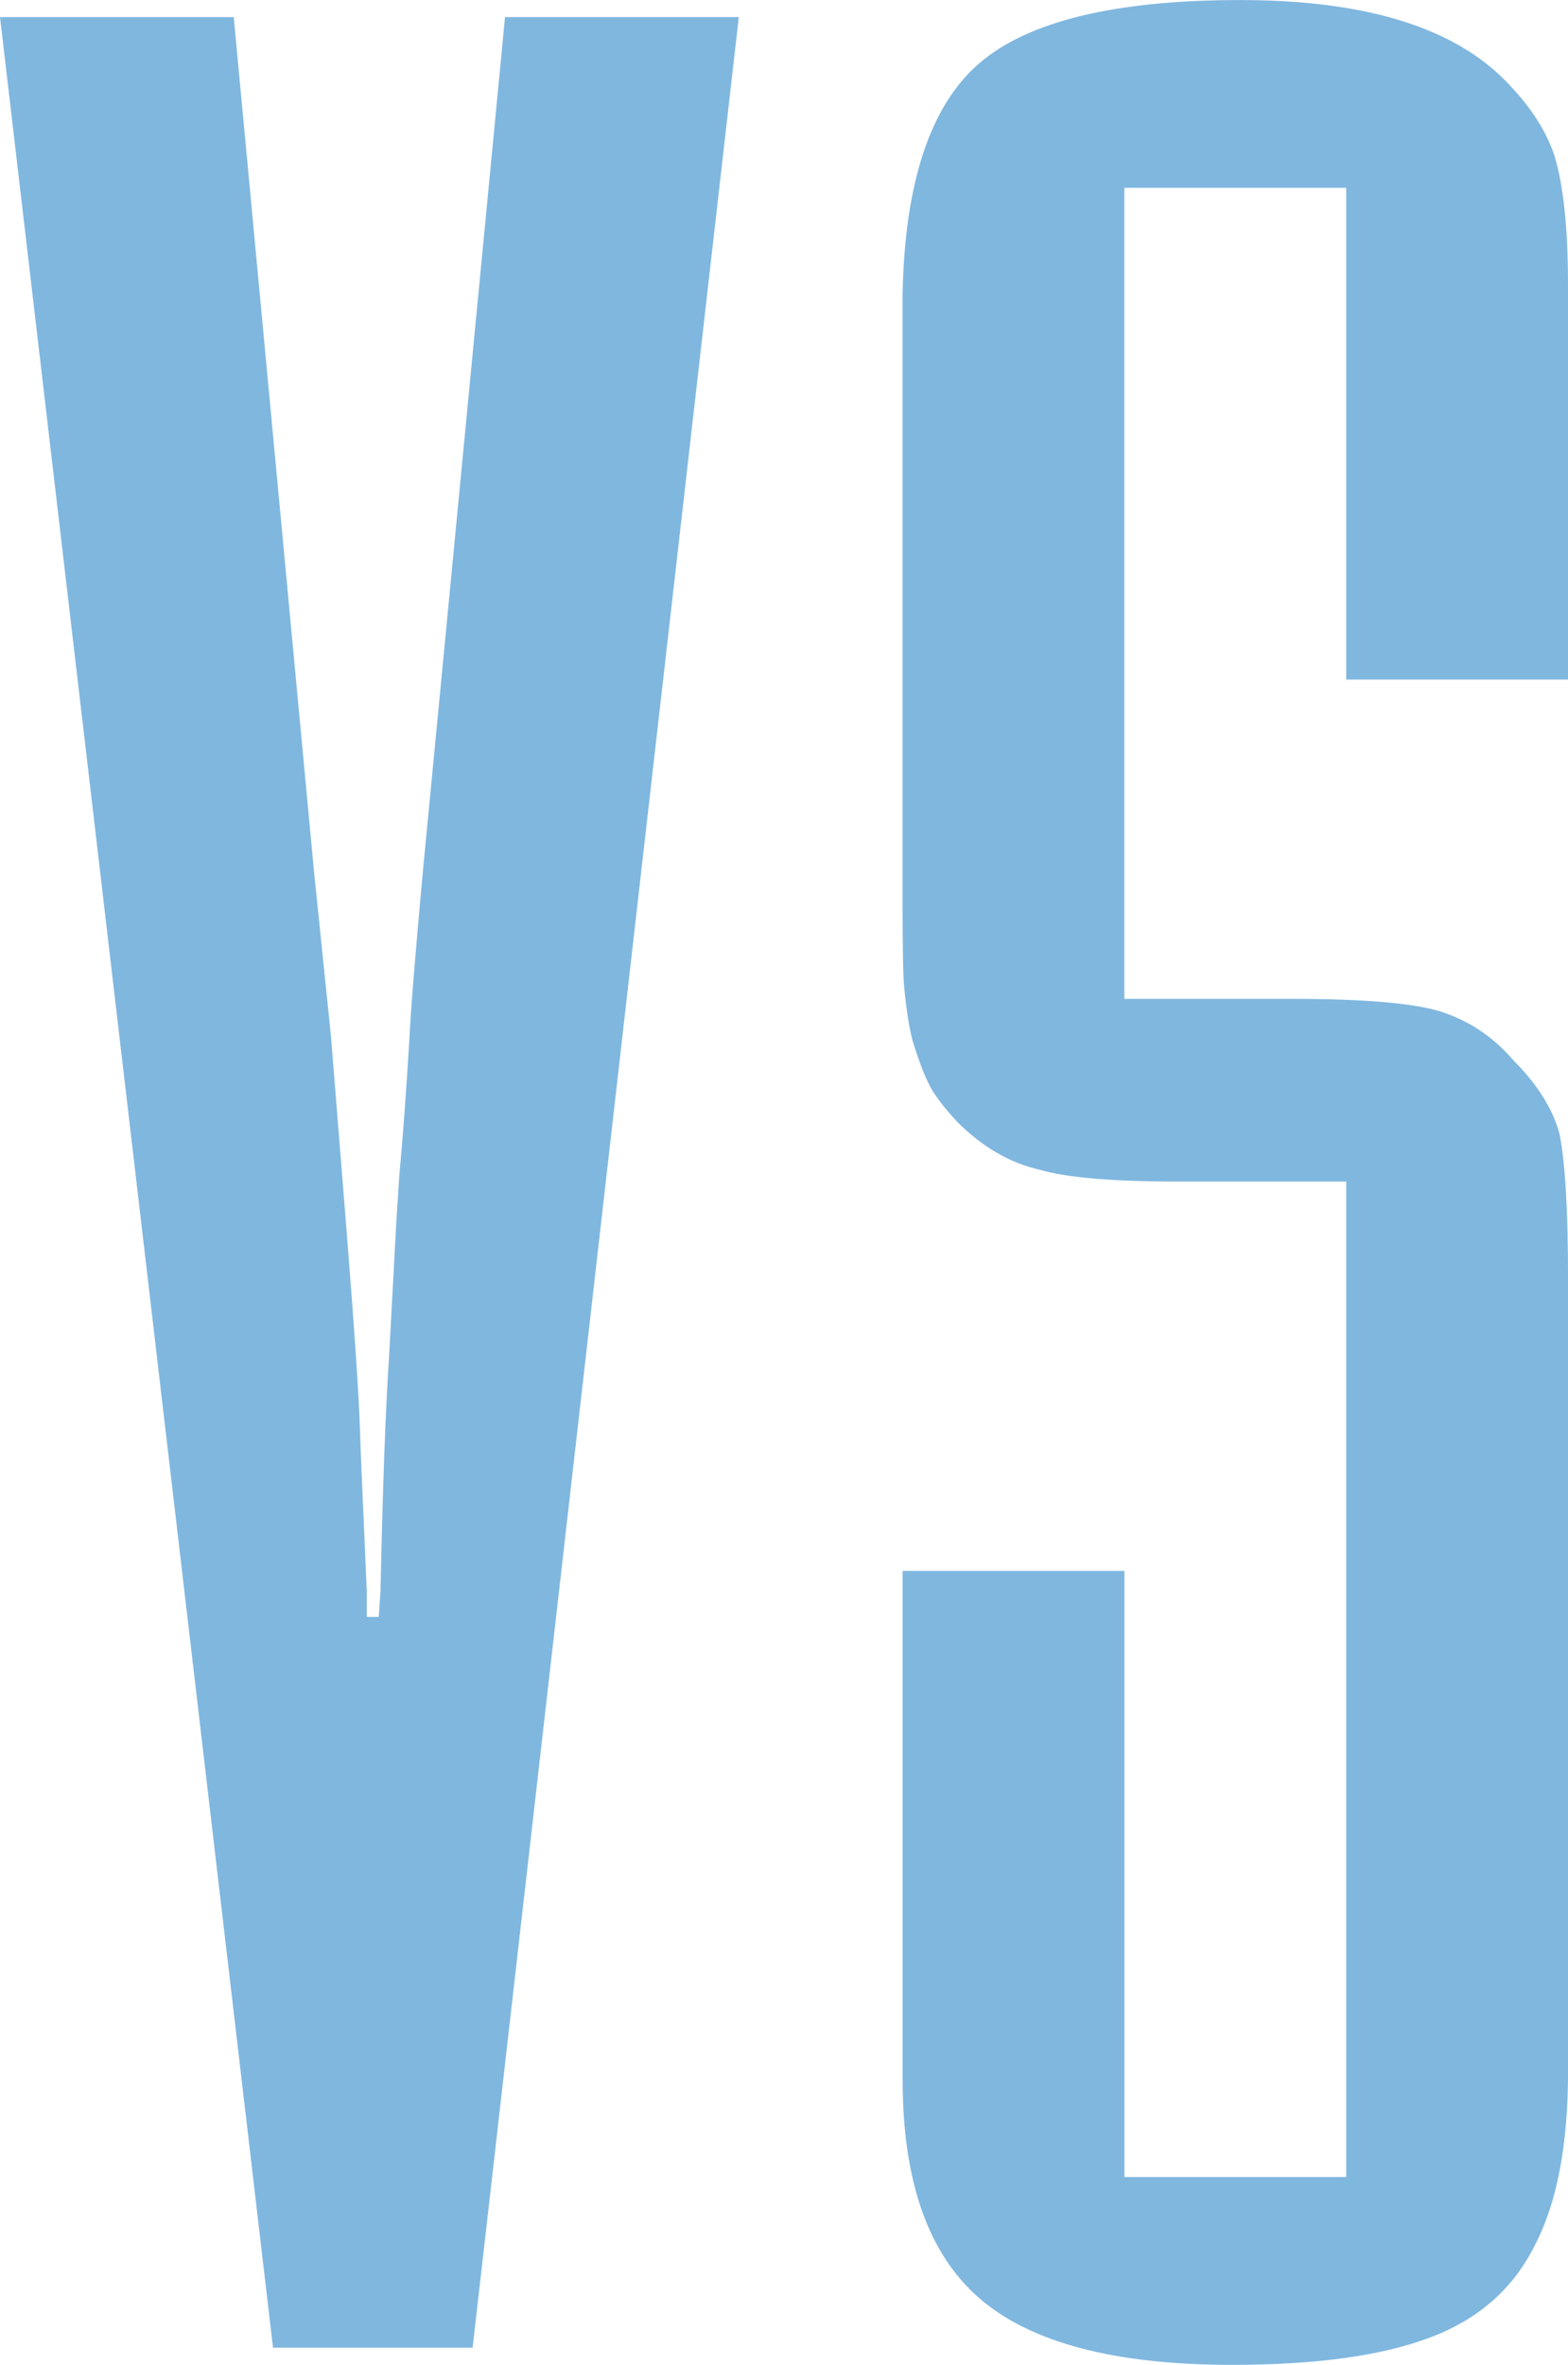 <?xml version="1.0" encoding="UTF-8" standalone="no"?>
<!-- Created with Inkscape (http://www.inkscape.org/) -->

<svg
   width="31.75mm"
   height="47.85mm"
   viewBox="0 0 31.75 47.85"
   version="1.1"
   id="svg5"
   xmlns="http://www.w3.org/2000/svg"
   xmlns:svg="http://www.w3.org/2000/svg">
  <defs
     id="defs2" />
  <g
     id="layer1"
     style="opacity:1"
     transform="translate(-7.738,-3.306)">
    <g
       aria-label="VS"
       id="text2805"
       style="font-size:70.755px;line-height:1.25;fill:#80b7df;stroke-width:0.737">
      <path
         d="M 17.964,3.652 H 22.698 L 17.308,50.81 H 13.266 L 7.738,3.652 h 4.733 l 1.624,17.274 0.345,3.351 0.311,3.869 q 0.242,3.04 0.276,4.077 0,0.173 0.138,3.282 v 0.518 h 0.242 l 0.035,-0.518 q 0.069,-3.178 0.173,-4.733 l 0.138,-2.557 q 0,-0.035 0.069,-1.106 0.104,-1.106 0.207,-2.798 0.035,-0.795 0.276,-3.42 z"
         style="font-family:'Mekanik LET';-inkscape-font-specification:'Mekanik LET'"
         id="path6390" />
      <path
         d="m 39.488,10.562 v 6.495 H 34.997 V 7.107 H 30.505 V 23.517 h 1.866 1.555 q 2.073,0 2.937,0.242 0.898,0.276 1.52,1.002 0.726,0.726 0.933,1.486 0.173,0.864 0.173,2.937 v 1.244 13.474 1.313 q 0,2.211 -0.656,3.489 -0.656,1.347 -2.142,1.9 -1.451,0.553 -4.008,0.553 -3.558,0 -5.113,-1.347 -1.555,-1.347 -1.555,-4.422 v -1.486 -8.81 h 4.491 V 47.356 h 4.491 V 27.214 h -1.866 -1.555 q -1.969,0 -2.798,-0.242 Q 27.88,26.765 27.12,26.005 26.671,25.521 26.532,25.21 26.394,24.934 26.221,24.381 26.118,24.001 26.049,23.31 26.014,22.999 26.014,21.582 V 20.339 10.562 9.249 q 0.069,-3.386 1.555,-4.664 1.486,-1.278 5.286,-1.278 3.628,0 5.251,1.52 0.829,0.795 1.106,1.624 0.276,0.898 0.276,2.626 z"
         style="font-family:'Mekanik LET';-inkscape-font-specification:'Mekanik LET'"
         id="path6392" />
    </g>
  </g>
</svg>

